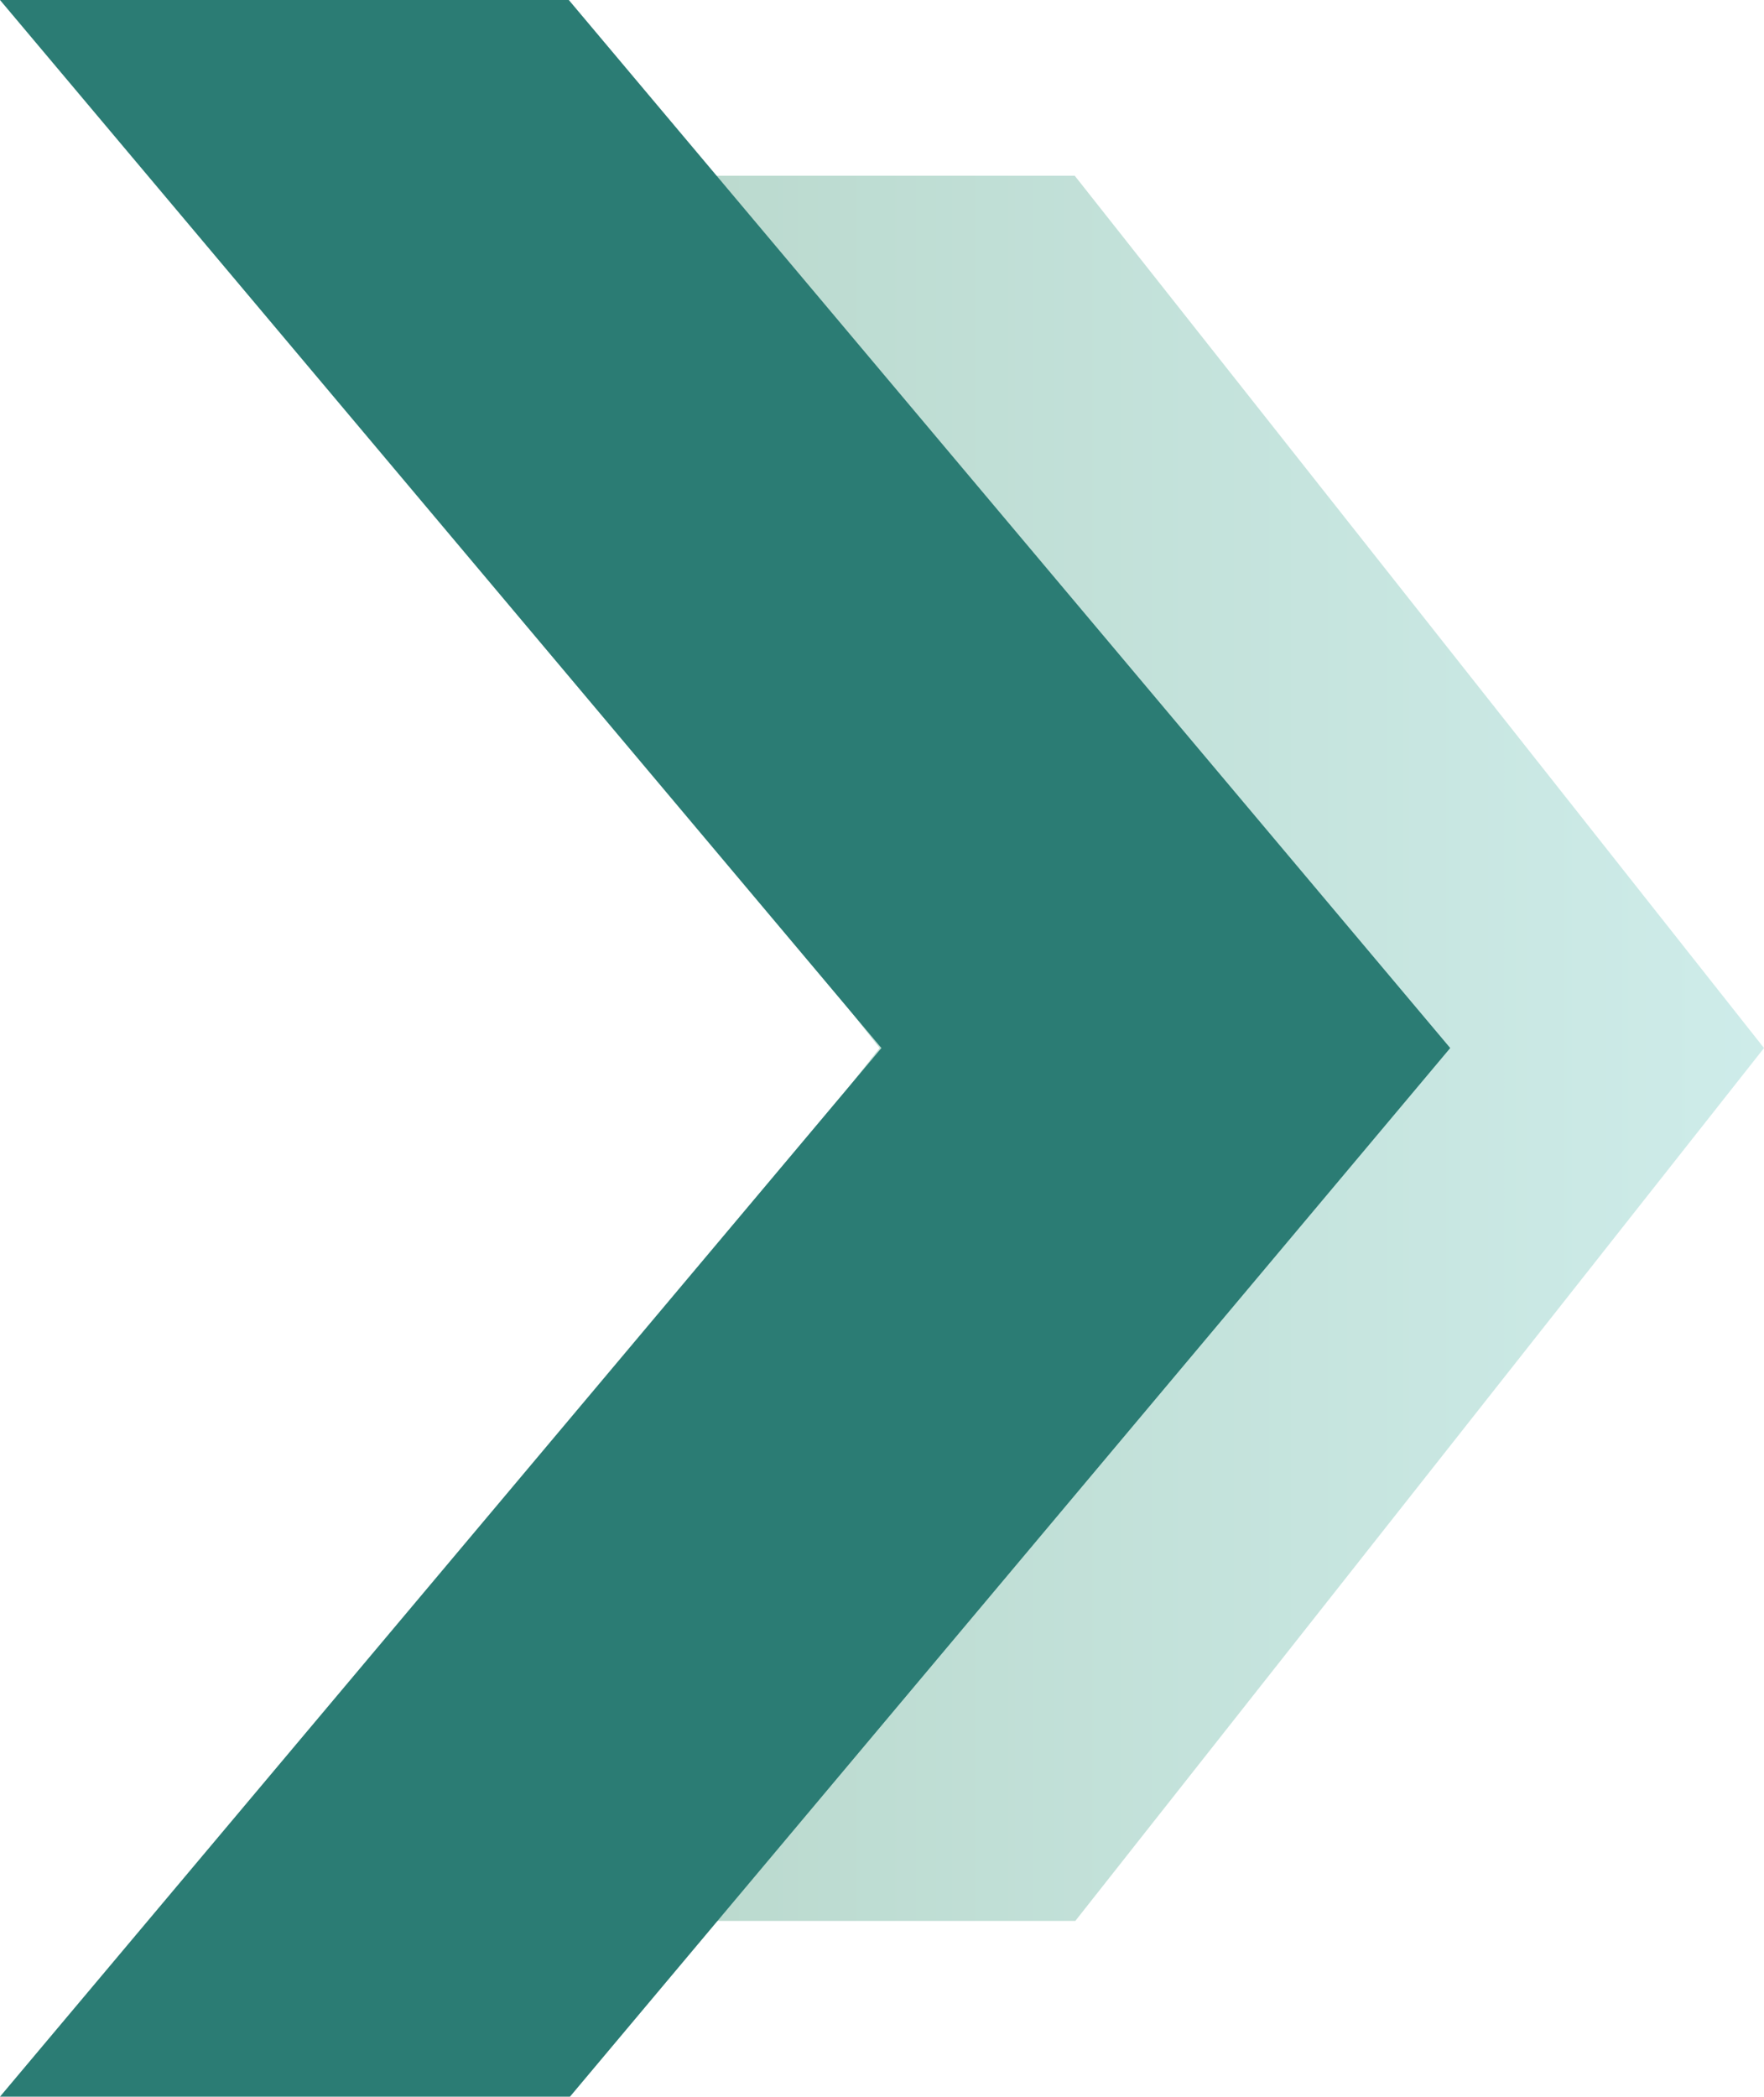 <?xml version="1.0" encoding="UTF-8"?> <svg xmlns="http://www.w3.org/2000/svg" xmlns:xlink="http://www.w3.org/1999/xlink" viewBox="0 0 30.02 35.67"> <defs> <style>.cls-1{opacity:0.3;fill:url(#linear-gradient);}.cls-2{fill:#2b7c74;}</style> <linearGradient id="linear-gradient" x1="3.25" y1="17.83" x2="30.02" y2="17.83" gradientUnits="userSpaceOnUse"> <stop offset="0" stop-color="#006834"></stop> <stop offset="1" stop-color="#5dc1b9"></stop> </linearGradient> </defs> <title>Bullet Point</title> <g id="Layer_2" data-name="Layer 2"> <g id="Layer_1-2" data-name="Layer 1"> <polygon class="cls-1" points="30.02 17.83 18.3 32.68 3.25 32.68 14.97 17.83 3.25 2.99 18.29 2.99 30.02 17.83"></polygon> <polygon class="cls-2" points="24.68 17.83 9.7 35.67 0 35.67 15 17.83 0 0 9.68 0 24.68 17.83"></polygon> </g> </g> </svg> 